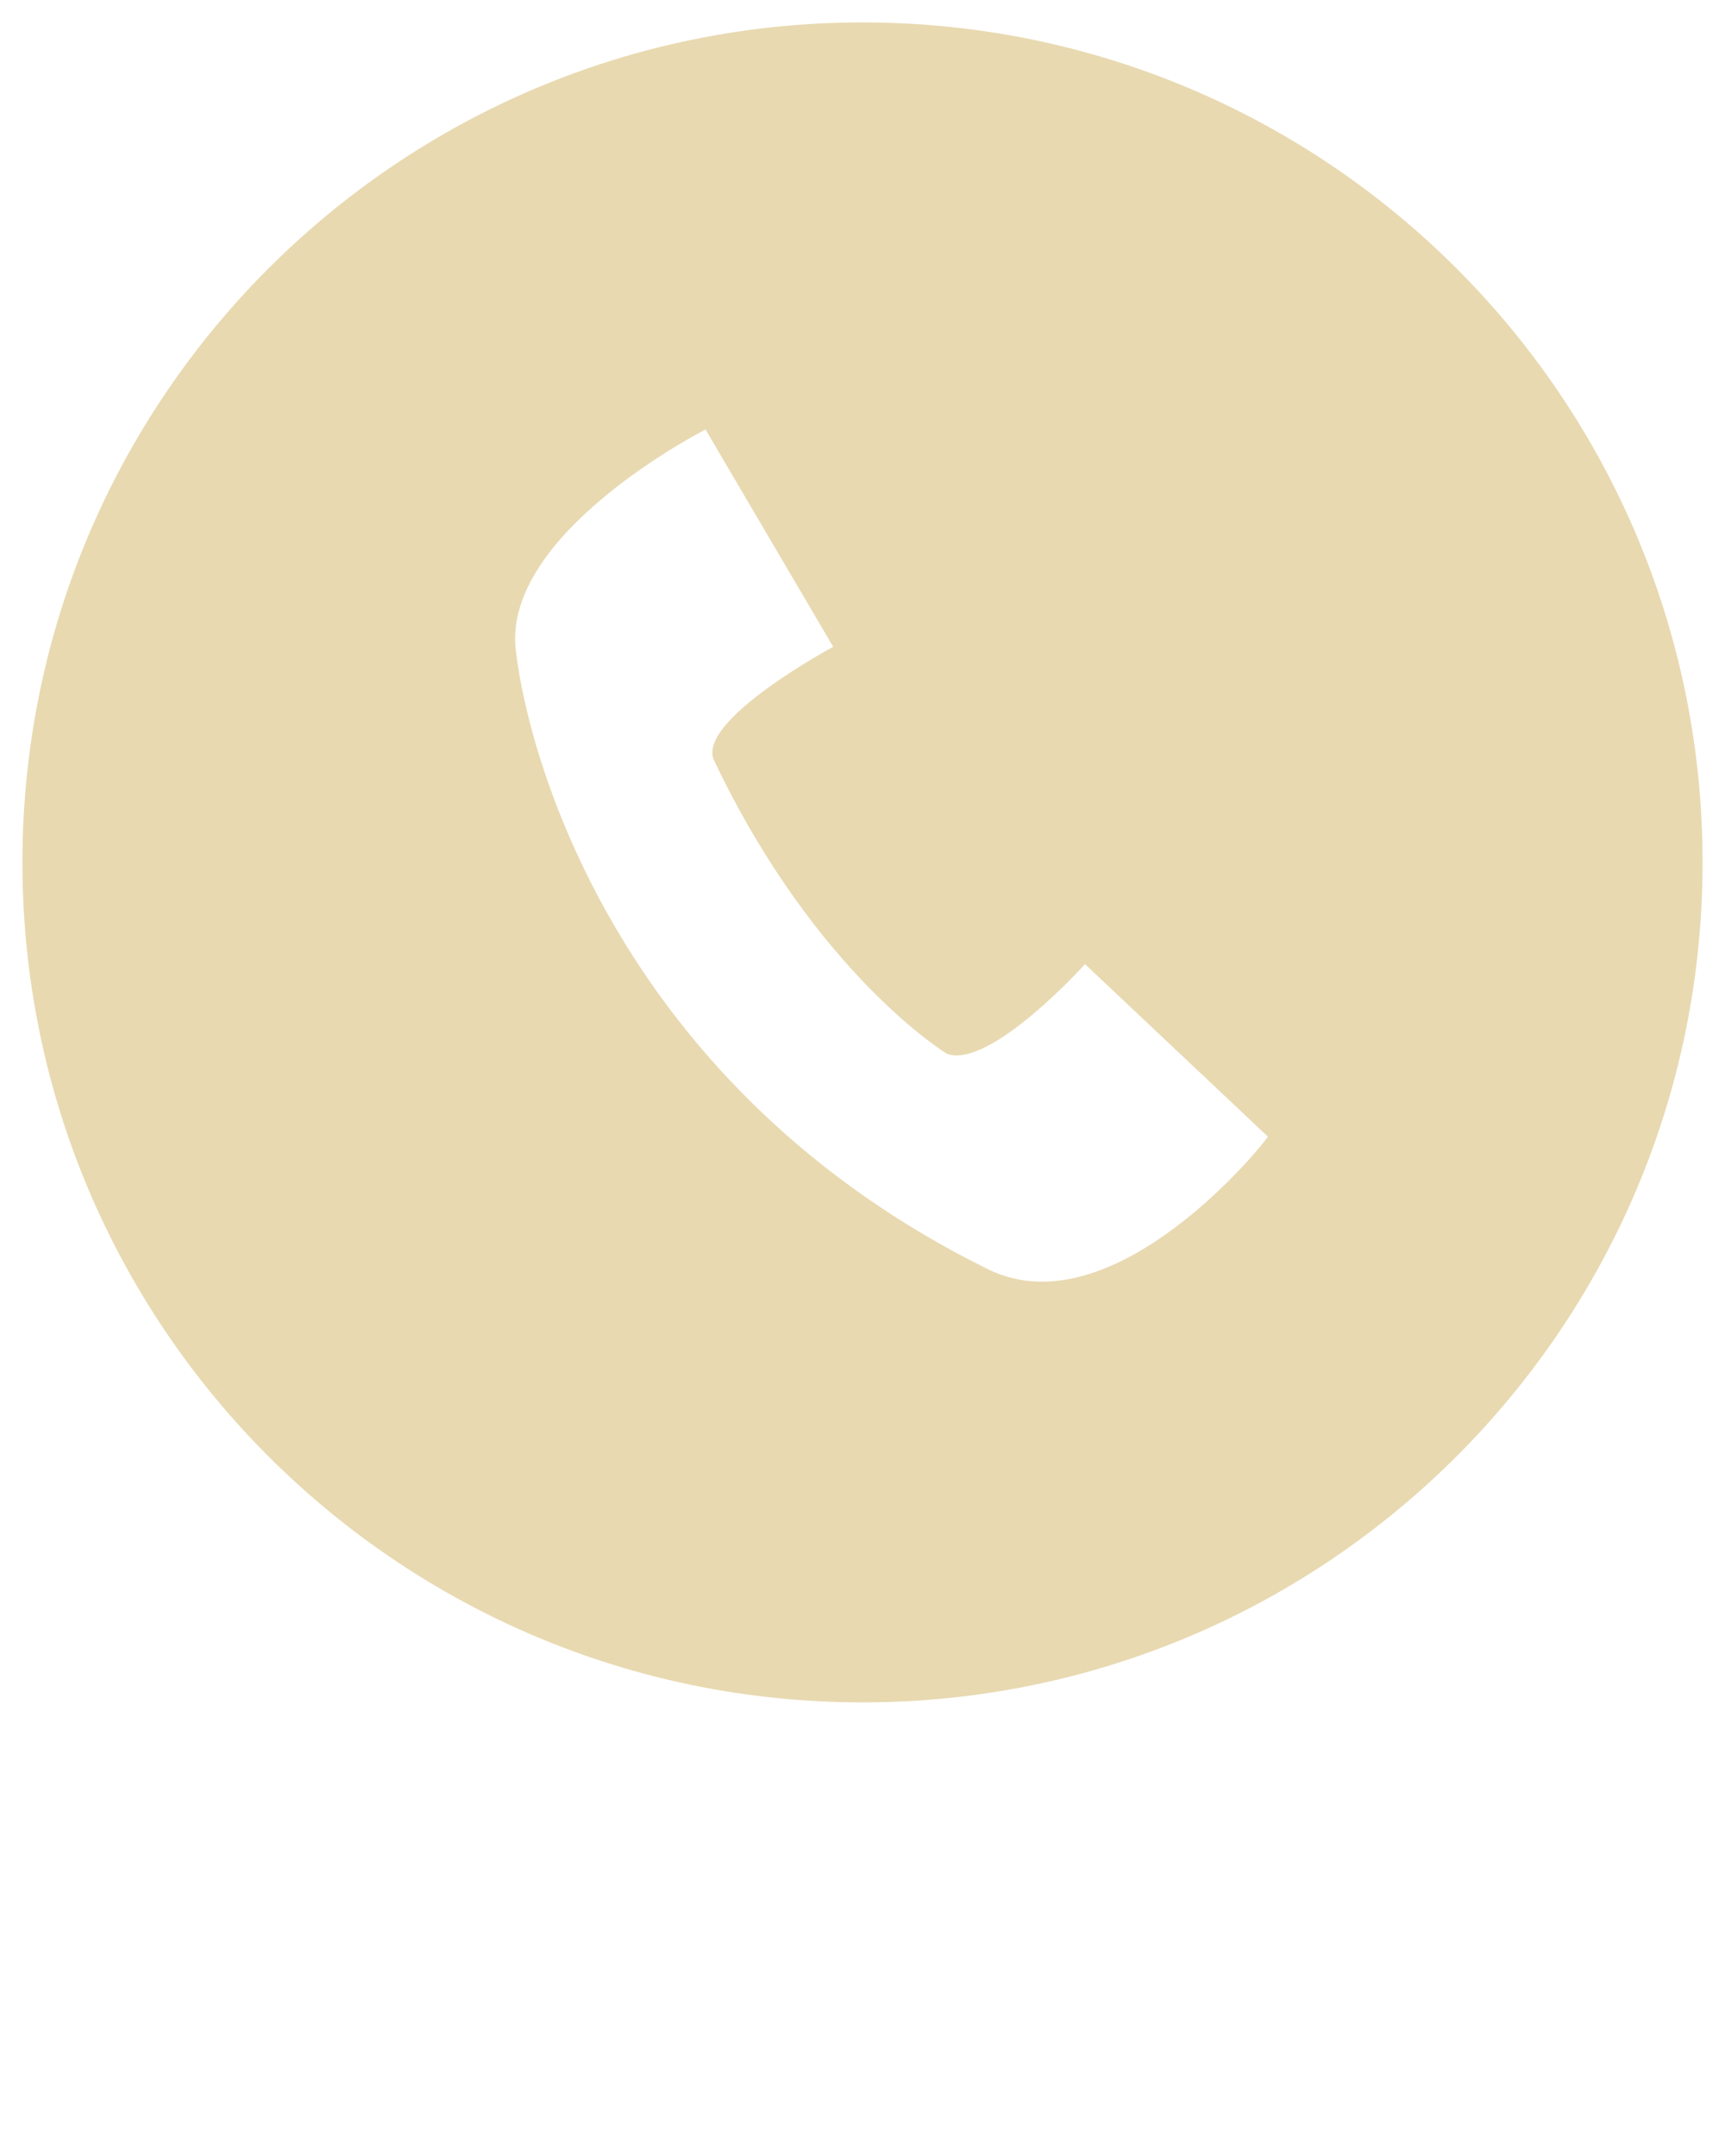 <svg xmlns="http://www.w3.org/2000/svg" fill="#e8d9b1" xmlns:xlink="http://www.w3.org/1999/xlink" version="1.1" x="0px" y="0px" viewBox="0 0 100 125" style="enable-background:new 0 0 100 100;" xml:space="preserve"><path d="M50,1.3C23.1,1.3,1.3,23.1,1.3,50c0,26.9,21.8,48.7,48.7,48.7S98.7,76.9,98.7,50C98.7,23.1,76.9,1.3,50,1.3z   M57.3,73.6C36.2,63.2,30.7,44.5,29.9,37.7c-0.8-6.8,11-12.8,11-12.8l7.4,12.6c0,0-8,4.3-6.9,6.6c5.9,12.4,13.5,17,13.5,17  c2.5,0.9,8-5.2,8-5.2l10.6,10C73.6,65.9,64.7,77.2,57.3,73.6z"/></svg>